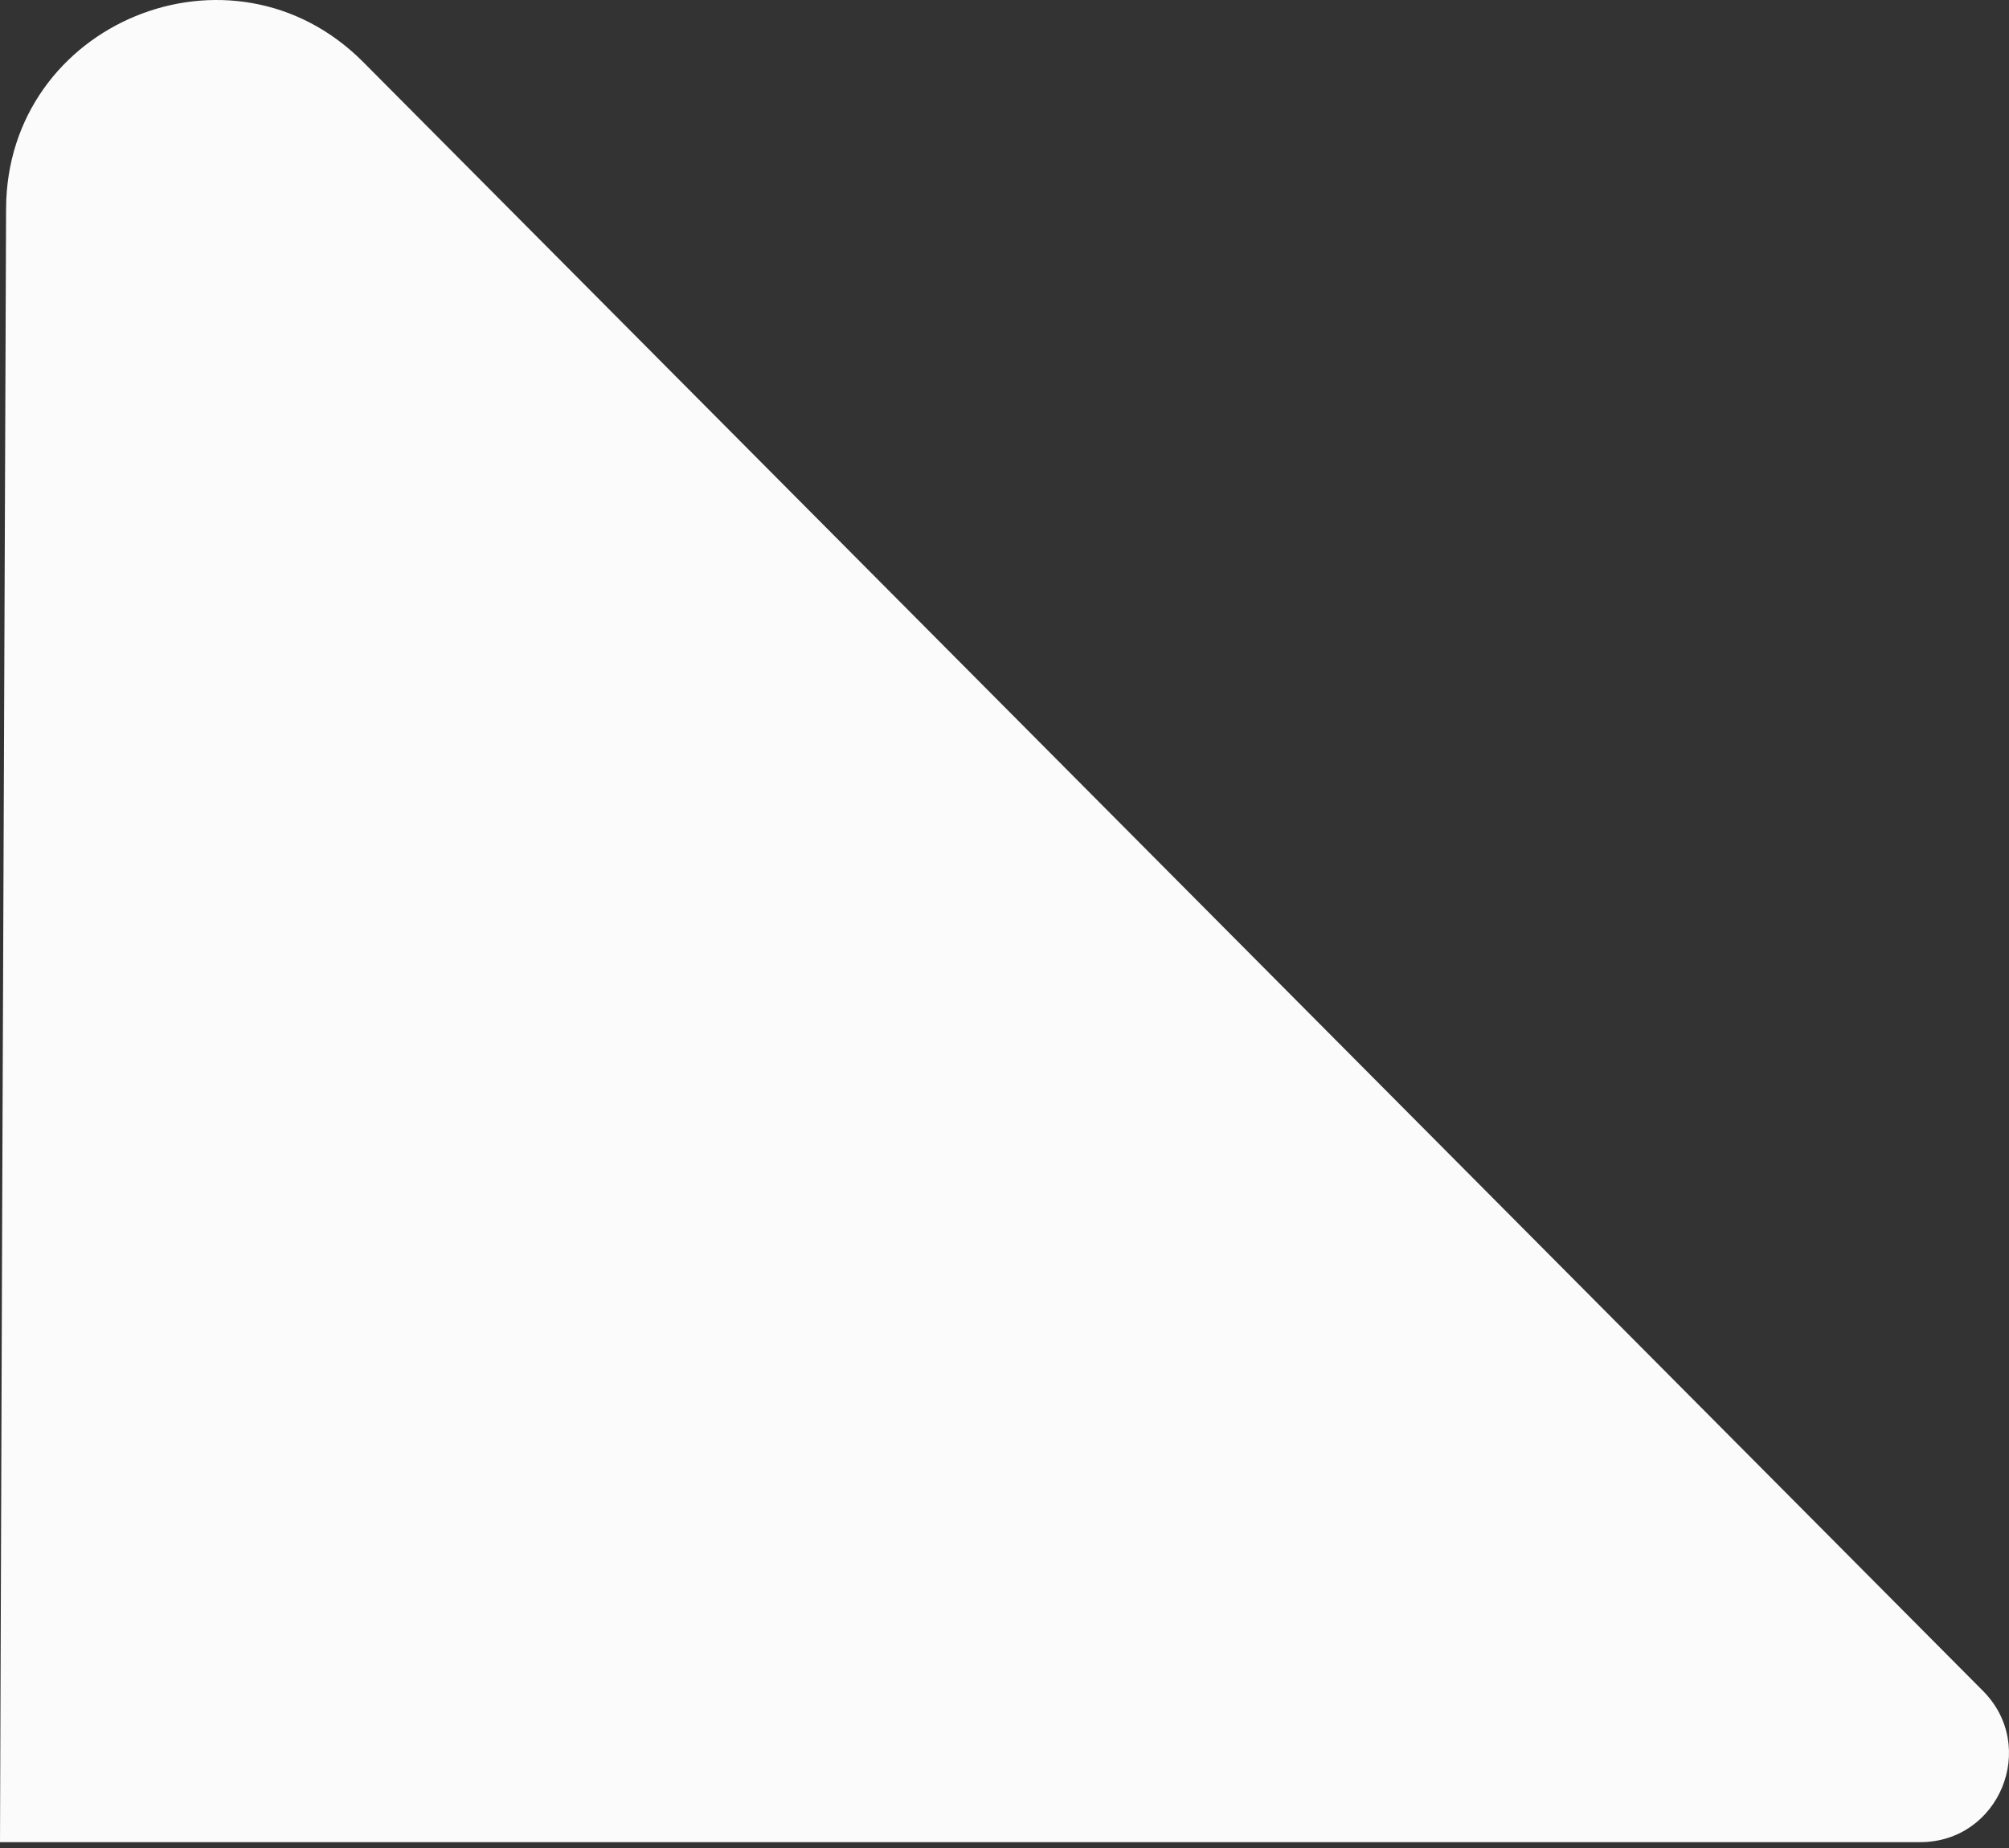<svg width="125" height="115" viewBox="0 0 125 115" fill="none" xmlns="http://www.w3.org/2000/svg">
<rect x="0" y="0" width="125" height="115" fill="#333333" stroke="none"/>
<path d="M0.137 75.162L1.58601e-06 114.636L119.473 114.636C124.398 114.636 126.86 108.676 123.349 105.192L22.598 3.86C14.437 -4.349 0.425 1.4 0.379 12.975L0.137 75.162Z" fill="#FBFBFB"/>
</svg>
